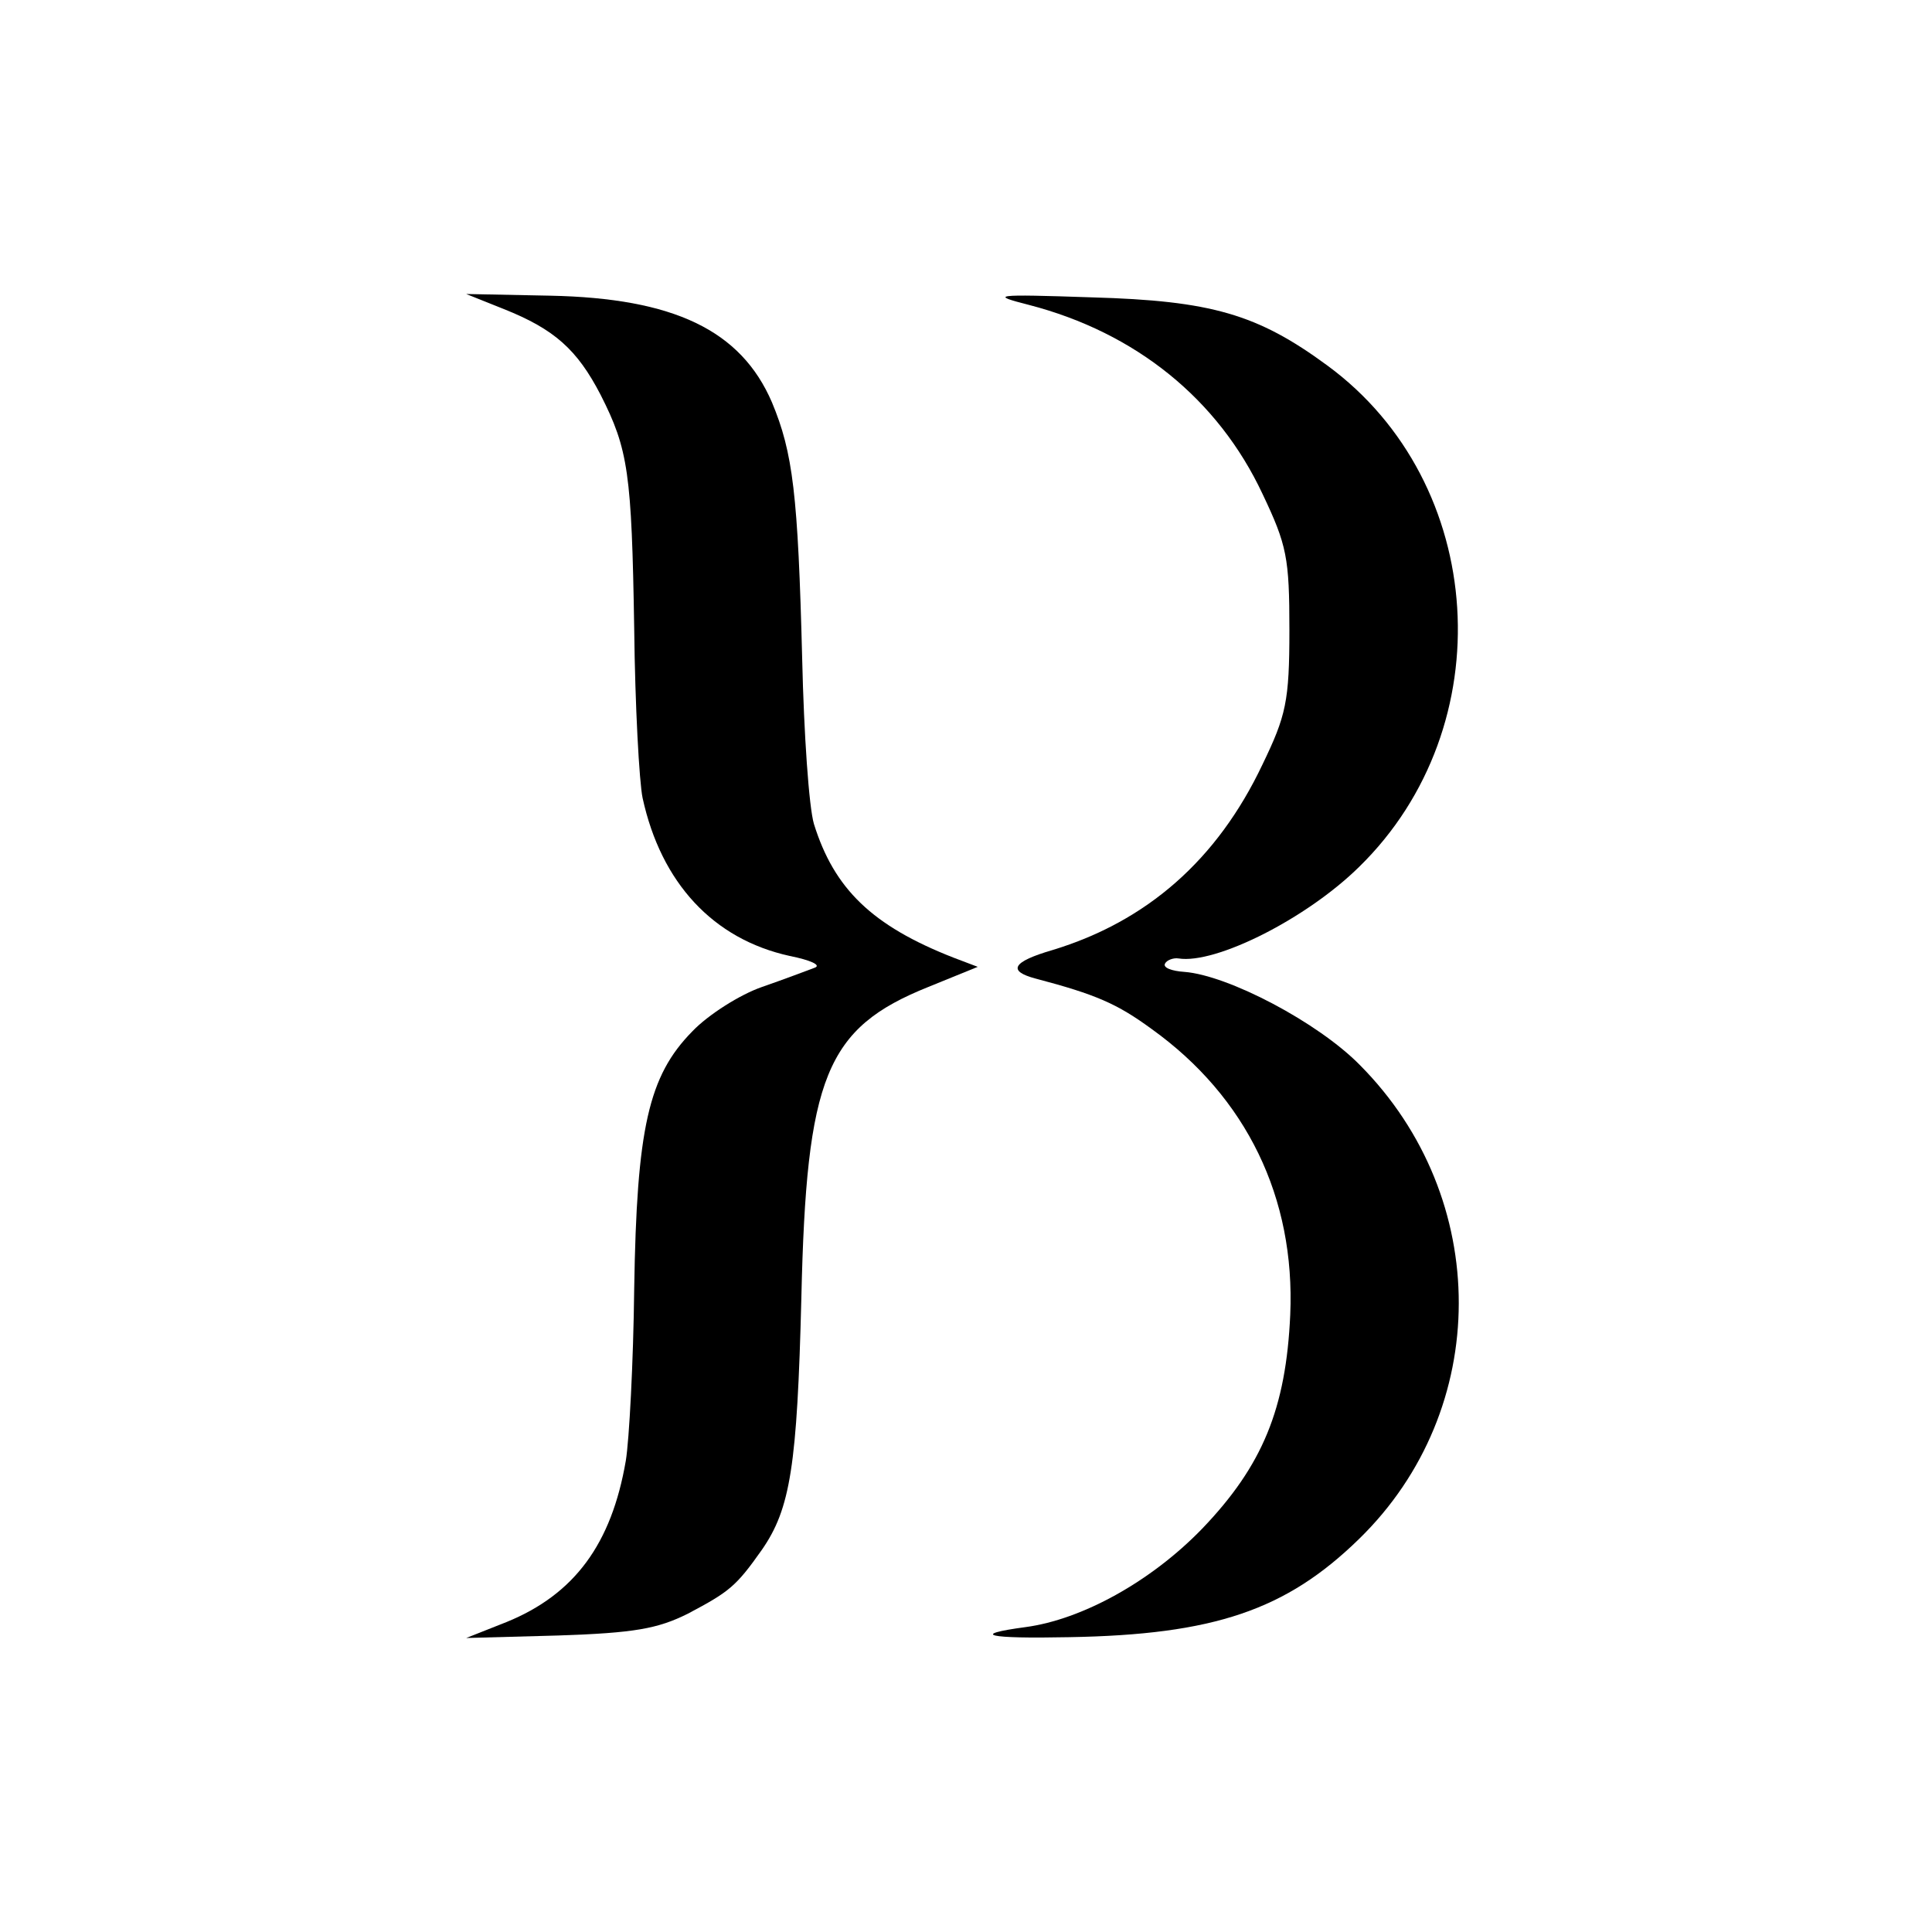 <?xml version="1.0" standalone="no"?>
<!DOCTYPE svg PUBLIC "-//W3C//DTD SVG 20010904//EN"
 "http://www.w3.org/TR/2001/REC-SVG-20010904/DTD/svg10.dtd">
<svg version="1.0" xmlns="http://www.w3.org/2000/svg"
 width="230pt" height="230pt" viewBox="0 0 230 230"
 preserveAspectRatio="xMidYMid meet">
<g transform="translate(0,230) scale(0.1,-0.1)"
fill="#000000" stroke="none">
<path d="M600 1932 c60 -24 87 -48 115 -102 33 -65 37 -93 40 -278 1 -92 6
-183 10 -202 22 -101 84 -168 175 -188 25 -5 38 -11 30 -14 -8 -3 -37 -14 -63
-23 -26 -9 -64 -33 -83 -53 -52 -53 -66 -115 -69 -306 -1 -88 -6 -181 -10
-205 -17 -99 -61 -159 -142 -192 l-48 -19 110 3 c90 3 118 8 154 26 49 26 57
32 88 76 34 49 42 100 47 300 6 263 29 321 151 370 l59 24 -29 11 c-97 38
-142 82 -166 159 -6 20 -12 108 -14 196 -5 197 -11 246 -36 306 -37 86 -117
124 -264 127 l-100 2 45 -18z"/>
<path d="M1225 1937 c127 -33 225 -112 278 -225 29 -61 32 -76 32 -162 0 -85
-4 -102 -32 -160 -54 -114 -138 -187 -250 -221 -48 -14 -54 -25 -20 -34 72
-19 97 -30 138 -60 113 -81 171 -201 165 -340 -5 -112 -33 -180 -105 -255 -61
-63 -143 -108 -210 -117 -67 -9 -46 -14 52 -12 172 3 258 32 345 117 158 154
158 406 1 564 -50 51 -157 107 -209 111 -15 1 -26 5 -23 10 2 4 10 7 16 6 44
-7 152 47 215 109 171 167 153 457 -38 597 -83 61 -138 77 -280 81 -118 4
-122 3 -75 -9z"/>
</g>
</svg>
